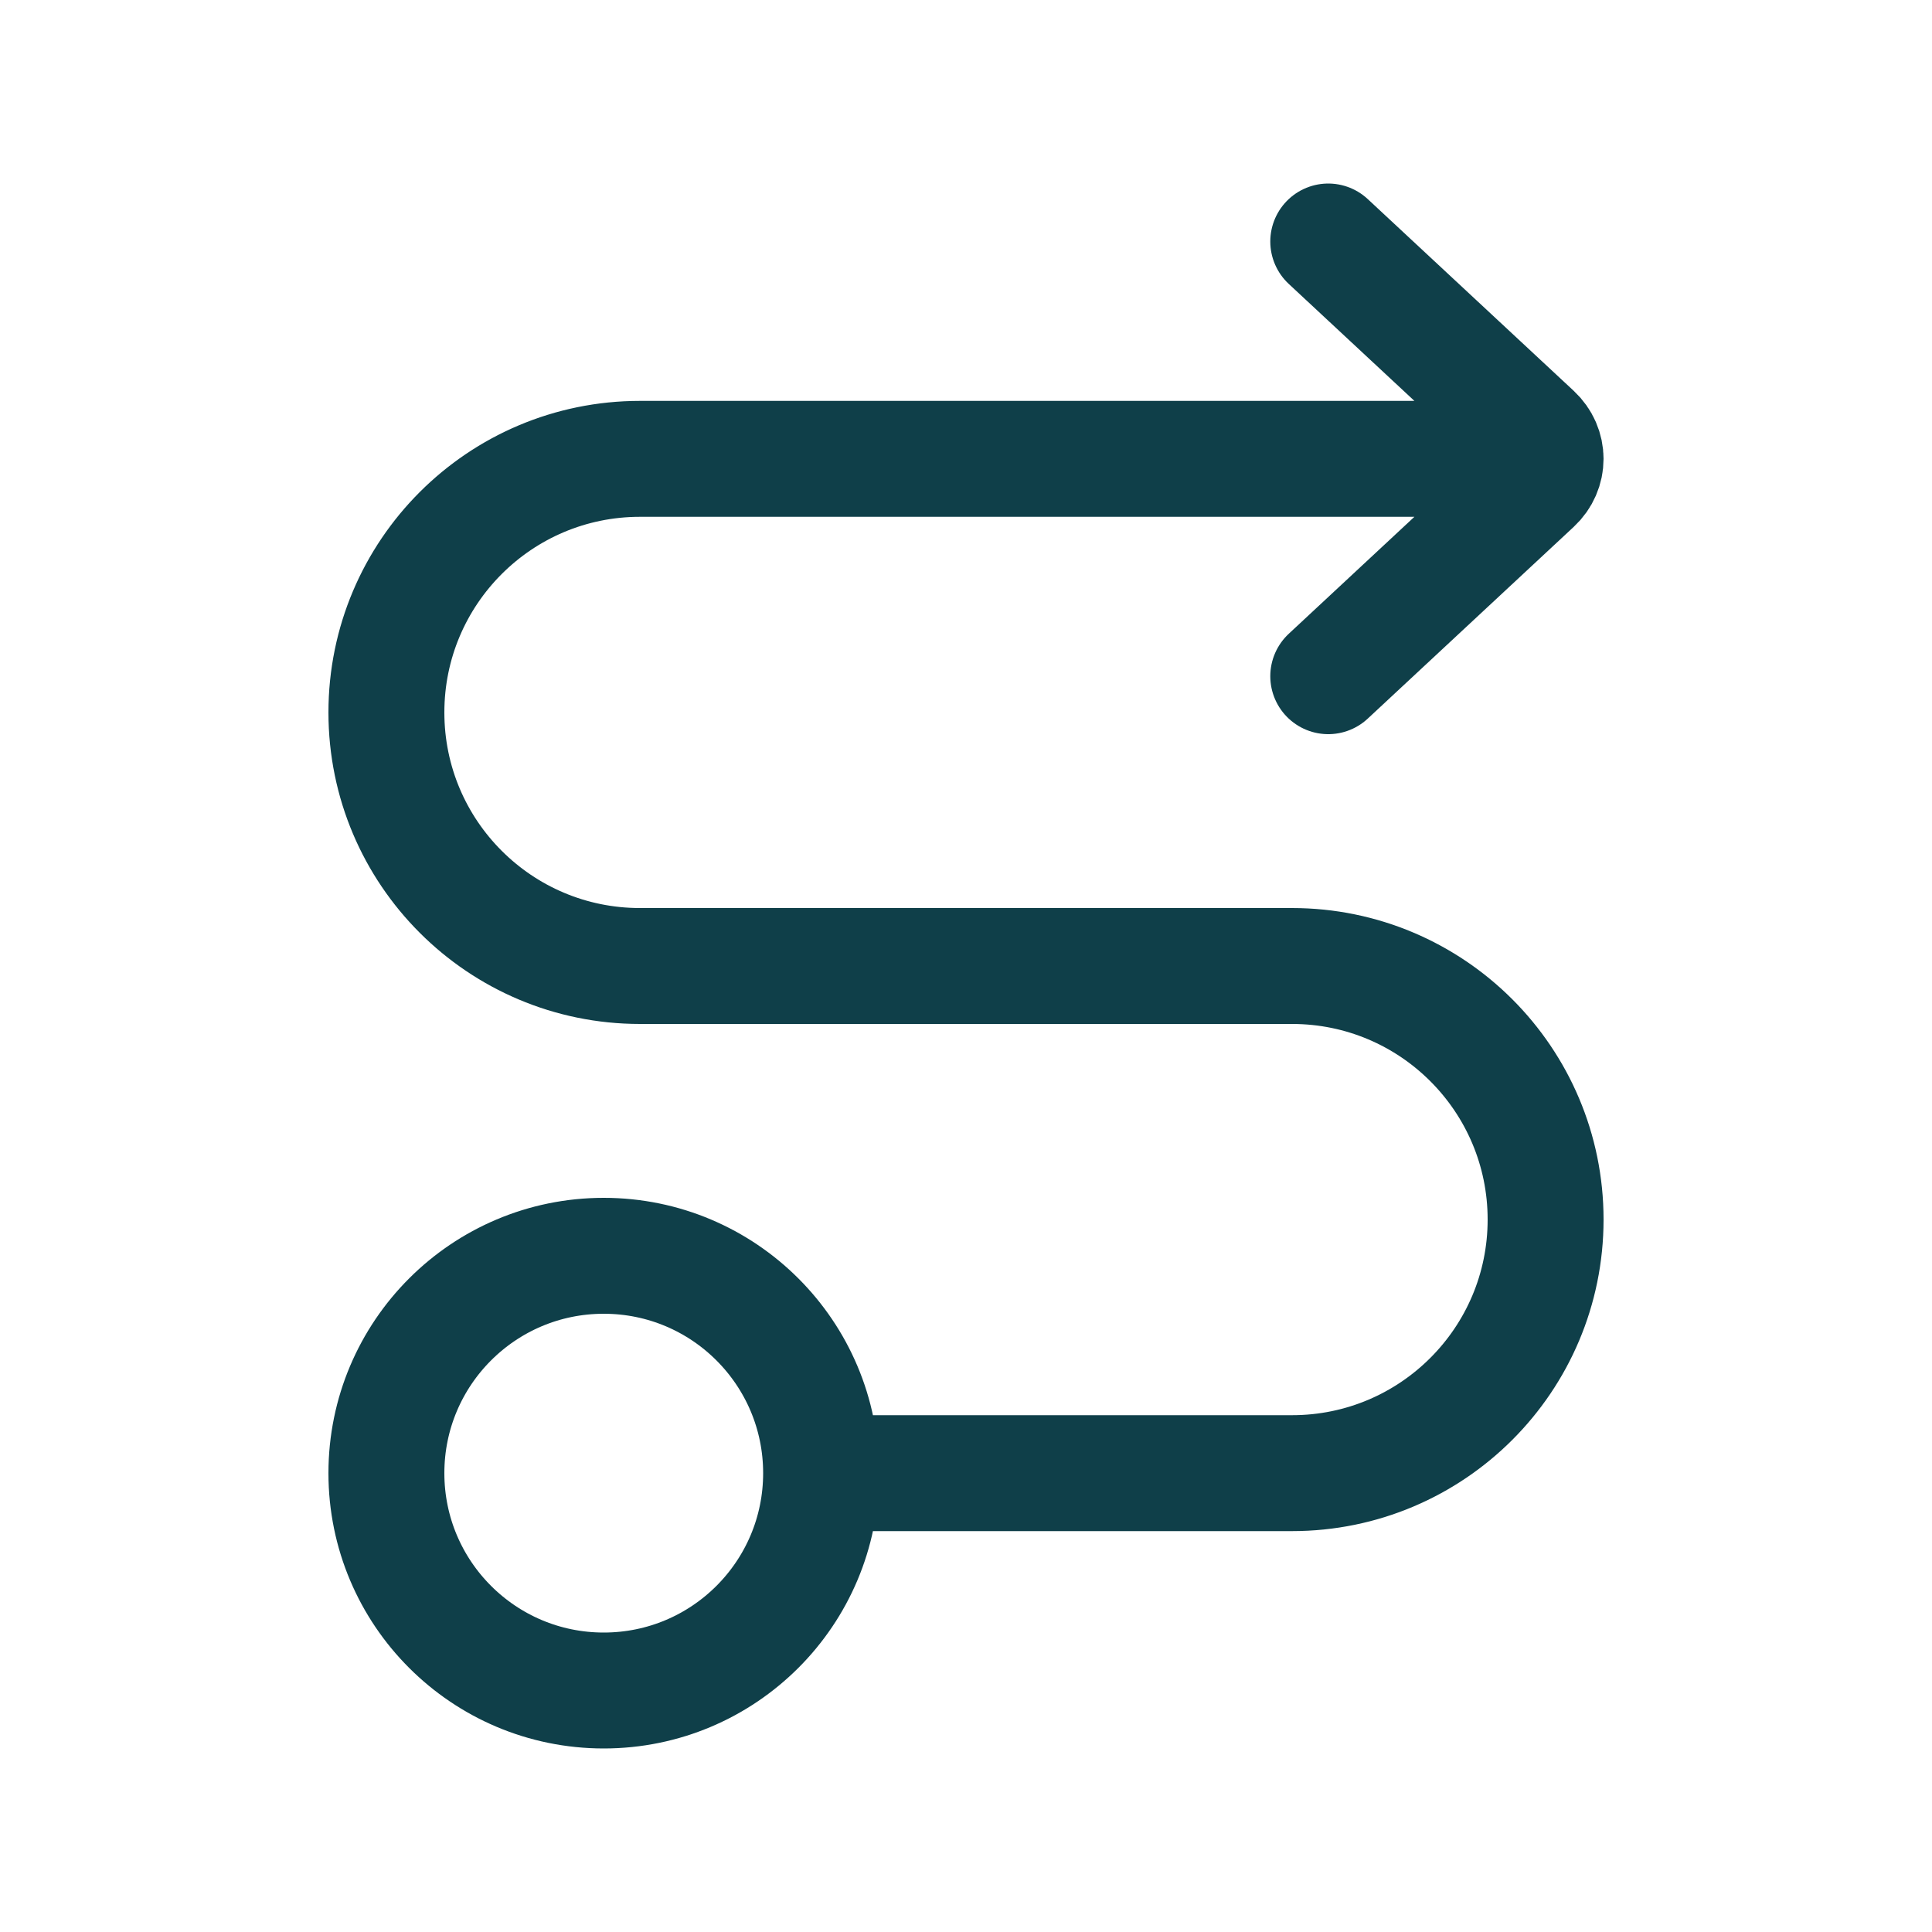 <?xml version="1.0" encoding="UTF-8"?> <svg xmlns="http://www.w3.org/2000/svg" width="50" height="50" viewBox="0 0 50 50" fill="none"> <path d="M21.25 38.125C21.25 41.232 18.732 43.75 15.625 43.75C12.518 43.75 10 41.232 10 38.125C10 35.018 12.518 32.5 15.625 32.5C18.732 32.5 21.25 35.018 21.25 38.125ZM21.25 38.125H33.438C37.062 38.125 40 35.187 40 31.562C40 27.938 37.062 25 33.438 25H16.562C12.938 25 10 22.062 10 18.438C10 14.813 12.938 11.875 16.562 11.875H38.125M34.375 6.25L39.705 11.212C40.098 11.578 40.098 12.172 39.705 12.538L34.375 17.5" stroke="#0F3F49" stroke-width="3" stroke-linecap="round"></path> </svg> 